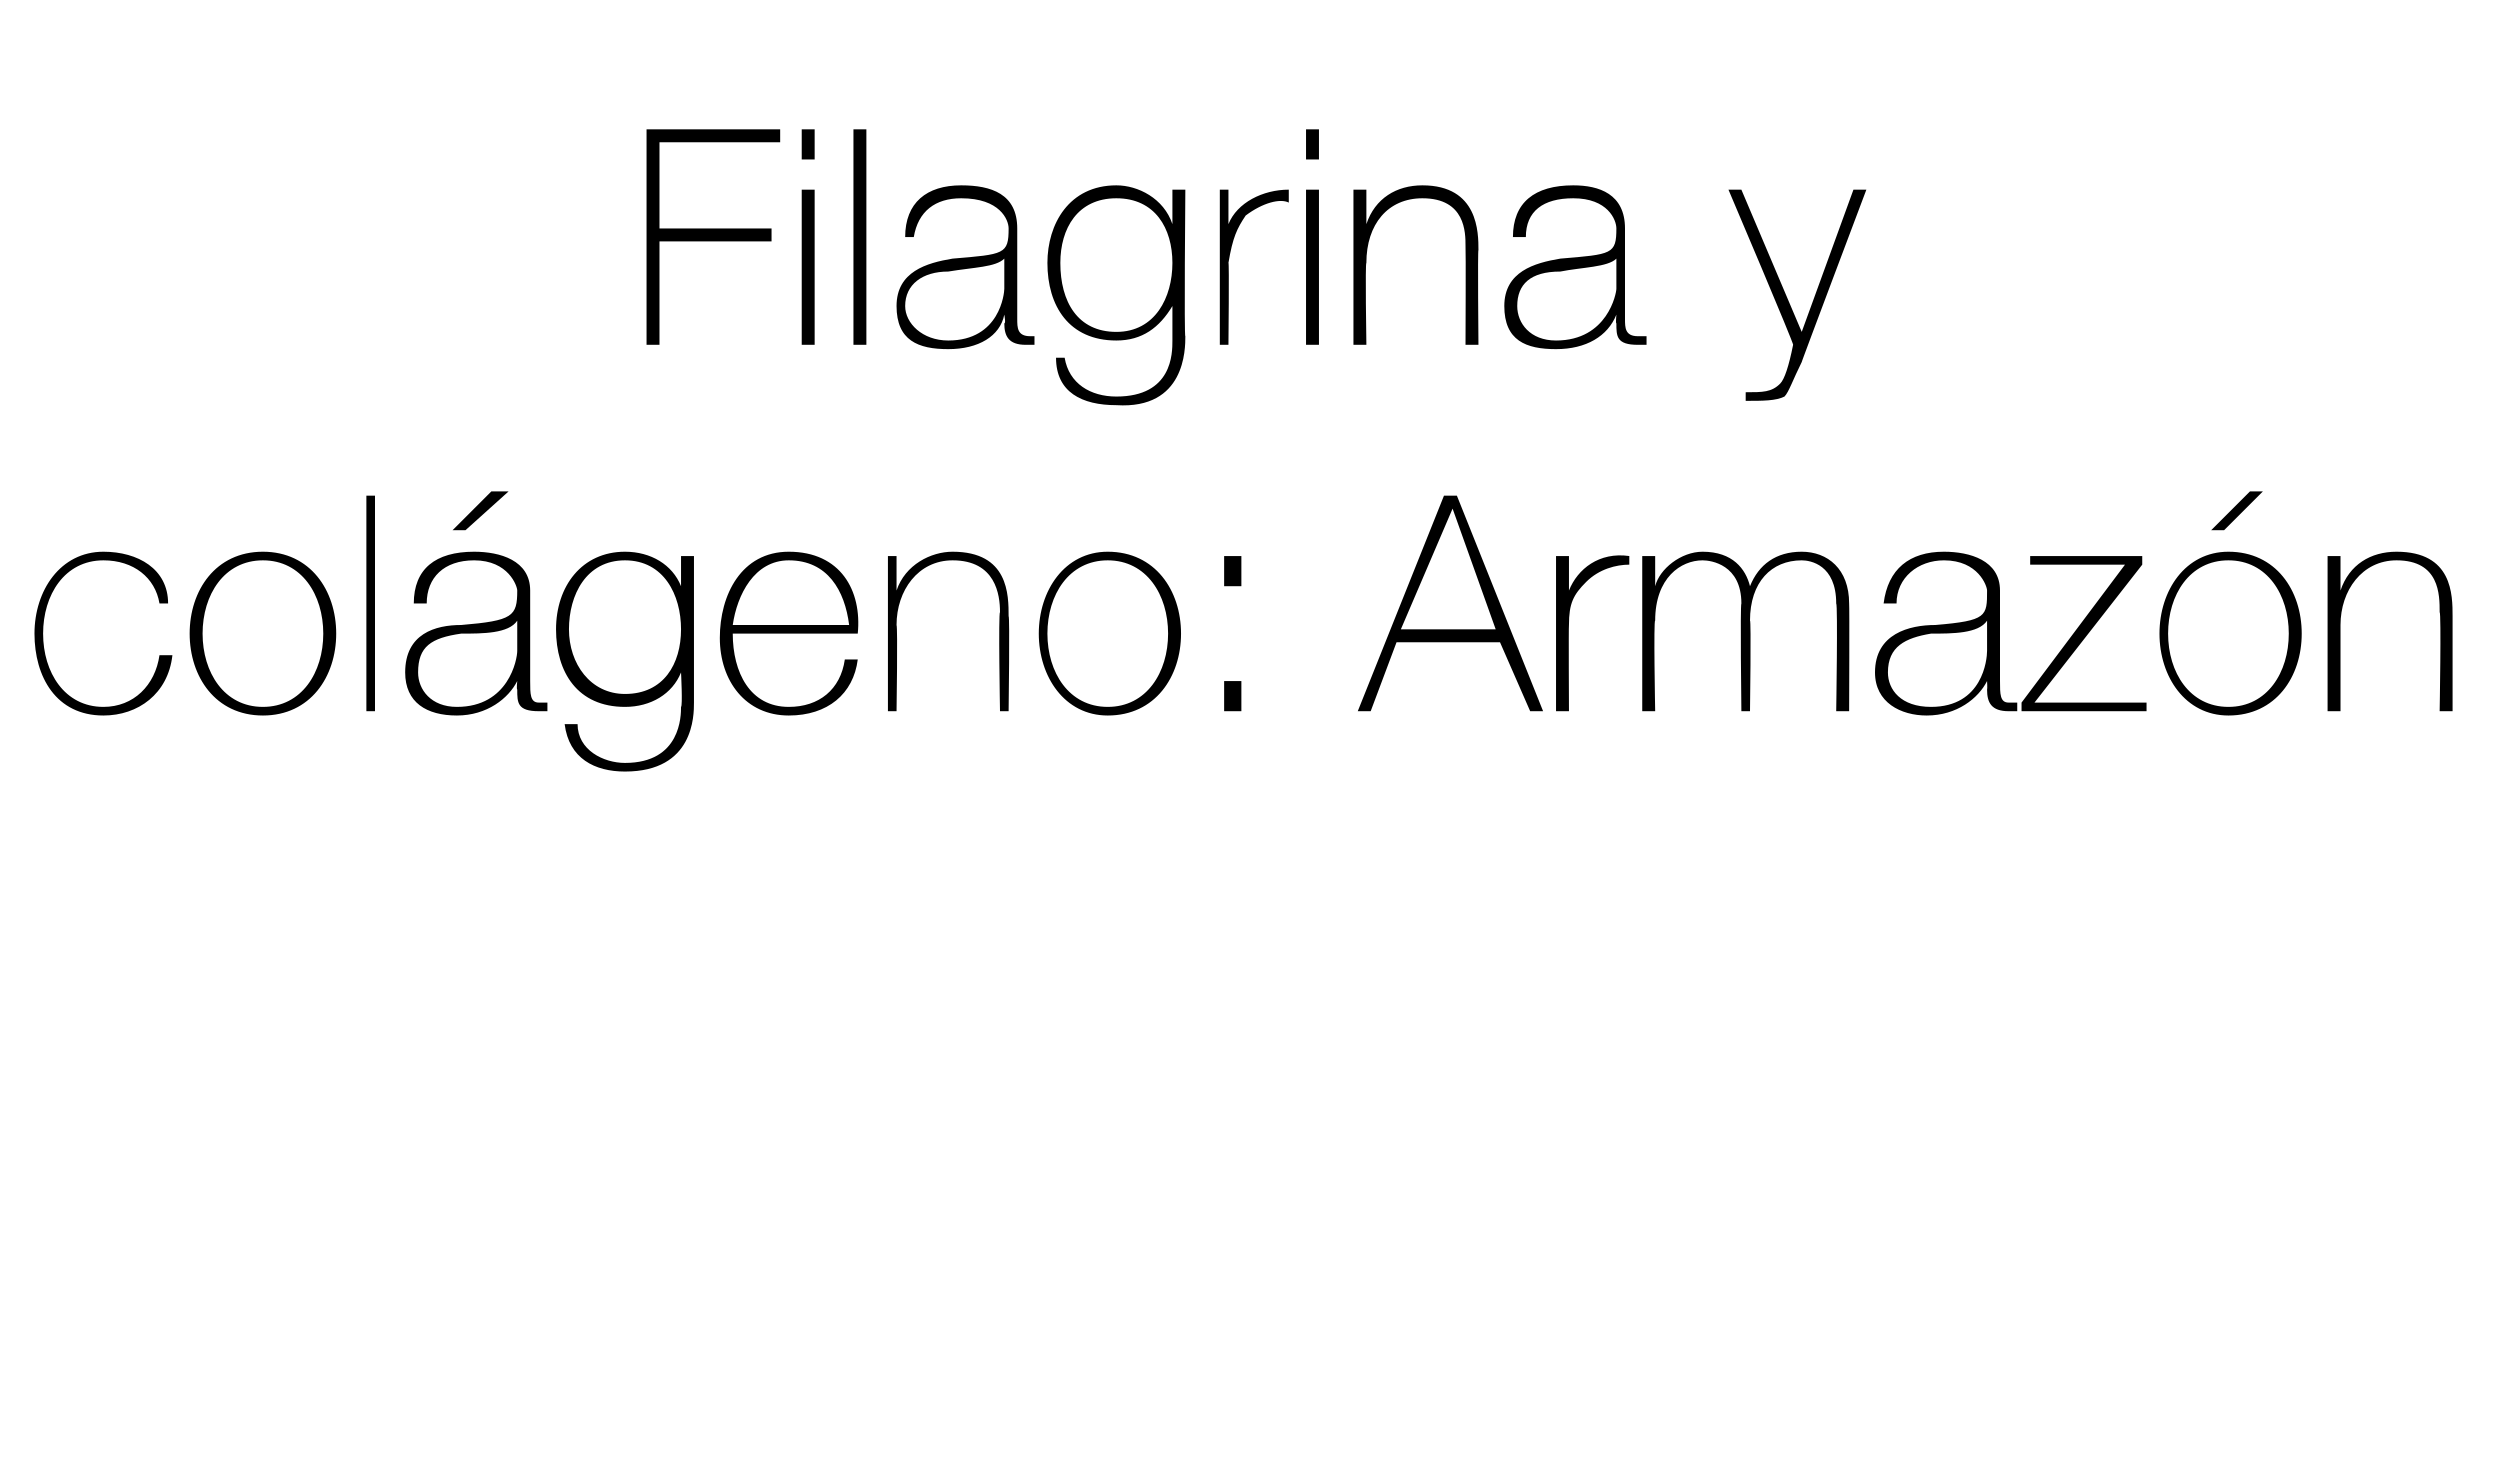 <?xml version="1.0" standalone="no"?><!DOCTYPE svg PUBLIC "-//W3C//DTD SVG 1.1//EN" "http://www.w3.org/Graphics/SVG/1.1/DTD/svg11.dtd"><svg xmlns="http://www.w3.org/2000/svg" version="1.1" width="58px" height="34px" viewBox="0 -3 58 34" style="top:-3px">  <desc>Filagrina y col geno: Armaz n</desc>  <defs/>  <g id="Polygon48009">    <path d="M 3.7 11 C 3.6 10.4 3.1 10 2.4 10 C 1.5 10 1 10.8 1 11.7 C 1 12.6 1.5 13.4 2.4 13.4 C 3.1 13.4 3.6 12.9 3.7 12.2 C 3.7 12.2 4 12.2 4 12.2 C 3.9 13.1 3.2 13.6 2.4 13.6 C 1.3 13.6 0.8 12.7 0.8 11.7 C 0.8 10.7 1.4 9.8 2.4 9.8 C 3.2 9.8 3.9 10.2 3.9 11 C 3.9 11 3.7 11 3.7 11 Z M 6.1 9.8 C 7.2 9.8 7.8 10.7 7.8 11.7 C 7.8 12.7 7.2 13.6 6.1 13.6 C 5 13.6 4.4 12.7 4.4 11.7 C 4.4 10.7 5 9.8 6.1 9.8 Z M 6.1 13.4 C 7 13.4 7.5 12.6 7.5 11.7 C 7.5 10.8 7 10 6.1 10 C 5.2 10 4.7 10.8 4.7 11.7 C 4.7 12.6 5.2 13.4 6.1 13.4 Z M 8.7 8.5 L 8.7 13.5 L 8.5 13.5 L 8.5 8.5 L 8.7 8.5 Z M 12 11.4 C 11.8 11.7 11.2 11.7 10.7 11.7 C 10 11.8 9.7 12 9.7 12.6 C 9.7 13 10 13.4 10.6 13.4 C 11.8 13.4 12 12.3 12 12.1 C 12 12.1 12 11.4 12 11.4 Z M 12.3 12.8 C 12.3 13.1 12.3 13.3 12.5 13.3 C 12.5 13.3 12.6 13.3 12.7 13.3 C 12.7 13.3 12.7 13.5 12.7 13.5 C 12.6 13.5 12.5 13.5 12.5 13.5 C 12 13.5 12 13.3 12 13 C 11.98 12.98 12 12.8 12 12.8 C 12 12.8 11.97 12.79 12 12.8 C 11.8 13.2 11.3 13.6 10.6 13.6 C 9.9 13.6 9.4 13.3 9.4 12.6 C 9.4 11.7 10.1 11.5 10.7 11.5 C 11.9 11.4 12 11.3 12 10.7 C 12 10.6 11.8 10 11 10 C 10.3 10 9.9 10.4 9.9 11 C 9.9 11 9.6 11 9.6 11 C 9.6 10.2 10.1 9.8 11 9.8 C 11.6 9.8 12.3 10 12.3 10.7 C 12.3 10.7 12.3 12.8 12.3 12.8 Z M 11.4 8.4 L 11.8 8.4 L 10.8 9.3 L 10.5 9.3 L 11.4 8.4 Z M 13.2 11.6 C 13.2 12.4 13.7 13.1 14.5 13.1 C 15.4 13.1 15.8 12.4 15.8 11.6 C 15.8 10.8 15.4 10 14.5 10 C 13.6 10 13.2 10.8 13.2 11.6 Z M 16.1 9.9 C 16.1 9.9 16.1 13.32 16.1 13.3 C 16.1 13.6 16.1 14.9 14.5 14.9 C 13.8 14.9 13.2 14.6 13.1 13.8 C 13.1 13.8 13.4 13.8 13.4 13.8 C 13.4 14.4 14 14.7 14.5 14.7 C 15.8 14.7 15.8 13.6 15.8 13.4 C 15.84 13.38 15.8 12.6 15.8 12.6 C 15.8 12.6 15.82 12.55 15.8 12.6 C 15.6 13.1 15.1 13.4 14.5 13.4 C 13.4 13.4 12.9 12.6 12.9 11.6 C 12.9 10.6 13.5 9.8 14.5 9.8 C 15.1 9.8 15.6 10.1 15.8 10.6 C 15.82 10.64 15.8 10.6 15.8 10.6 L 15.8 9.9 L 16.1 9.9 Z M 17 11.7 C 17 12.6 17.4 13.4 18.3 13.4 C 19 13.4 19.5 13 19.6 12.3 C 19.6 12.3 19.9 12.3 19.9 12.3 C 19.8 13.1 19.2 13.6 18.3 13.6 C 17.3 13.6 16.7 12.8 16.7 11.8 C 16.7 10.8 17.2 9.8 18.3 9.8 C 19.5 9.8 20 10.7 19.9 11.7 C 19.9 11.7 17 11.7 17 11.7 Z M 19.7 11.5 C 19.6 10.7 19.2 10 18.3 10 C 17.5 10 17.1 10.8 17 11.5 C 17 11.5 19.7 11.5 19.7 11.5 Z M 20.6 9.9 L 20.8 9.9 L 20.8 10.7 C 20.8 10.7 20.84 10.66 20.8 10.7 C 21 10.1 21.6 9.8 22.1 9.8 C 23.4 9.8 23.4 10.8 23.4 11.3 C 23.43 11.27 23.4 13.5 23.4 13.5 L 23.2 13.5 C 23.2 13.5 23.16 11.22 23.2 11.2 C 23.2 10.8 23.1 10 22.1 10 C 21.3 10 20.8 10.7 20.8 11.5 C 20.83 11.55 20.8 13.5 20.8 13.5 L 20.6 13.5 L 20.6 9.9 Z M 25.7 9.8 C 26.8 9.8 27.4 10.7 27.4 11.7 C 27.4 12.7 26.8 13.6 25.7 13.6 C 24.7 13.6 24.1 12.7 24.1 11.7 C 24.1 10.7 24.7 9.8 25.7 9.8 Z M 25.7 13.4 C 26.6 13.4 27.1 12.6 27.1 11.7 C 27.1 10.8 26.6 10 25.7 10 C 24.8 10 24.3 10.8 24.3 11.7 C 24.3 12.6 24.8 13.4 25.7 13.4 Z M 28.8 9.9 L 28.8 10.6 L 28.4 10.6 L 28.4 9.9 L 28.8 9.9 Z M 28.4 13.5 L 28.4 12.8 L 28.8 12.8 L 28.8 13.5 L 28.4 13.5 Z M 33.8 8.5 L 35.8 13.5 L 35.5 13.5 L 34.8 11.9 L 32.4 11.9 L 31.8 13.5 L 31.5 13.5 L 33.5 8.5 L 33.8 8.5 Z M 34.7 11.6 L 33.7 8.8 L 33.7 8.8 L 32.5 11.6 L 34.7 11.6 Z M 36.4 10.7 C 36.4 10.7 36.41 10.69 36.4 10.7 C 36.6 10.2 37.1 9.8 37.8 9.9 C 37.8 9.9 37.8 10.1 37.8 10.1 C 37.5 10.1 37.1 10.2 36.8 10.5 C 36.5 10.8 36.4 11 36.4 11.5 C 36.39 11.53 36.4 13.5 36.4 13.5 L 36.1 13.5 L 36.1 9.9 L 36.4 9.9 L 36.4 10.7 Z M 38.1 9.9 L 38.4 9.9 L 38.4 10.6 C 38.4 10.6 38.38 10.62 38.4 10.6 C 38.5 10.2 39 9.8 39.5 9.8 C 40.2 9.8 40.5 10.2 40.6 10.6 C 40.6 10.6 40.6 10.6 40.6 10.6 C 40.8 10.1 41.2 9.8 41.8 9.8 C 42.4 9.8 42.9 10.2 42.9 11 C 42.91 11.03 42.9 13.5 42.9 13.5 L 42.6 13.5 C 42.6 13.5 42.64 11.03 42.6 11 C 42.6 10.1 42 10 41.8 10 C 41.1 10 40.6 10.5 40.6 11.4 C 40.63 11.36 40.6 13.5 40.6 13.5 L 40.4 13.5 C 40.4 13.5 40.37 11.03 40.4 11 C 40.4 10.1 39.7 10 39.5 10 C 39 10 38.4 10.4 38.4 11.4 C 38.36 11.36 38.4 13.5 38.4 13.5 L 38.1 13.5 L 38.1 9.9 Z M 46.1 11.4 C 45.9 11.7 45.3 11.7 44.8 11.7 C 44.2 11.8 43.8 12 43.8 12.6 C 43.8 13 44.1 13.4 44.8 13.4 C 46 13.4 46.1 12.3 46.1 12.1 C 46.1 12.1 46.1 11.4 46.1 11.4 Z M 46.4 12.8 C 46.4 13.1 46.4 13.3 46.6 13.3 C 46.7 13.3 46.7 13.3 46.8 13.3 C 46.8 13.3 46.8 13.5 46.8 13.5 C 46.7 13.5 46.7 13.5 46.6 13.5 C 46.2 13.5 46.1 13.3 46.1 13 C 46.11 12.98 46.1 12.8 46.1 12.8 C 46.1 12.8 46.1 12.79 46.1 12.8 C 45.9 13.2 45.4 13.6 44.7 13.6 C 44.1 13.6 43.5 13.3 43.5 12.6 C 43.5 11.7 44.3 11.5 44.9 11.5 C 46.1 11.4 46.1 11.3 46.1 10.7 C 46.1 10.6 45.9 10 45.1 10 C 44.5 10 44 10.4 44 11 C 44 11 43.7 11 43.7 11 C 43.8 10.2 44.3 9.8 45.1 9.8 C 45.7 9.8 46.4 10 46.4 10.7 C 46.4 10.7 46.4 12.8 46.4 12.8 Z M 49.8 13.3 L 49.8 13.5 L 46.9 13.5 L 46.9 13.3 L 49.3 10.1 L 47.1 10.1 L 47.1 9.9 L 49.7 9.9 L 49.7 10.1 L 47.2 13.3 L 49.8 13.3 Z M 51.7 9.8 C 52.8 9.8 53.4 10.7 53.4 11.7 C 53.4 12.7 52.8 13.6 51.7 13.6 C 50.7 13.6 50.1 12.7 50.1 11.7 C 50.1 10.7 50.7 9.8 51.7 9.8 Z M 51.7 13.4 C 52.6 13.4 53.1 12.6 53.1 11.7 C 53.1 10.8 52.6 10 51.7 10 C 50.8 10 50.3 10.8 50.3 11.7 C 50.3 12.6 50.8 13.4 51.7 13.4 Z M 52.2 8.4 L 52.5 8.4 L 51.6 9.3 L 51.3 9.3 L 52.2 8.4 Z M 54 9.9 L 54.3 9.9 L 54.3 10.7 C 54.3 10.7 54.31 10.66 54.3 10.7 C 54.5 10.1 55 9.8 55.6 9.8 C 56.9 9.8 56.9 10.8 56.9 11.3 C 56.9 11.27 56.9 13.5 56.9 13.5 L 56.6 13.5 C 56.6 13.5 56.64 11.22 56.6 11.2 C 56.6 10.8 56.6 10 55.6 10 C 54.8 10 54.3 10.7 54.3 11.5 C 54.3 11.55 54.3 13.5 54.3 13.5 L 54 13.5 L 54 9.9 Z " stroke="none" fill="#000"/>  </g>  <g id="Polygon48008">    <path d="M 15.3 2.6 L 15.3 5 L 15 5 L 15 0 L 18.1 0 L 18.1 0.3 L 15.3 0.3 L 15.3 2.3 L 17.9 2.3 L 17.9 2.6 L 15.3 2.6 Z M 18.6 5 L 18.6 1.4 L 18.9 1.4 L 18.9 5 L 18.6 5 Z M 18.6 0.7 L 18.6 0 L 18.9 0 L 18.9 0.7 L 18.6 0.7 Z M 20.1 0 L 20.1 5 L 19.8 5 L 19.8 0 L 20.1 0 Z M 23.3 3 C 23.1 3.2 22.6 3.2 22 3.3 C 21.4 3.3 21 3.6 21 4.1 C 21 4.5 21.4 4.9 22 4.9 C 23.2 4.9 23.3 3.8 23.3 3.7 C 23.3 3.7 23.3 3 23.3 3 Z M 23.6 4.4 C 23.6 4.6 23.6 4.8 23.9 4.8 C 23.9 4.8 24 4.8 24 4.8 C 24 4.8 24 5 24 5 C 24 5 23.9 5 23.8 5 C 23.4 5 23.3 4.8 23.3 4.5 C 23.34 4.51 23.3 4.3 23.3 4.3 C 23.3 4.3 23.33 4.32 23.3 4.3 C 23.2 4.8 22.7 5.1 22 5.1 C 21.3 5.1 20.8 4.9 20.8 4.1 C 20.8 3.3 21.5 3.1 22.1 3 C 23.3 2.9 23.4 2.9 23.4 2.3 C 23.4 2.1 23.2 1.6 22.3 1.6 C 21.7 1.6 21.3 1.9 21.2 2.5 C 21.2 2.5 21 2.5 21 2.5 C 21 1.7 21.5 1.3 22.3 1.3 C 23 1.3 23.6 1.5 23.6 2.3 C 23.6 2.3 23.6 4.4 23.6 4.4 Z M 24.6 3.1 C 24.6 4 25 4.7 25.9 4.7 C 26.8 4.7 27.2 3.9 27.2 3.1 C 27.2 2.3 26.8 1.6 25.9 1.6 C 25 1.6 24.6 2.3 24.6 3.1 Z M 27.5 1.4 C 27.5 1.4 27.47 4.85 27.5 4.8 C 27.5 5.1 27.5 6.5 25.9 6.4 C 25.1 6.4 24.5 6.1 24.5 5.3 C 24.5 5.3 24.7 5.3 24.7 5.3 C 24.8 5.9 25.3 6.2 25.9 6.2 C 27.2 6.2 27.2 5.2 27.2 4.9 C 27.2 4.91 27.2 4.1 27.2 4.1 C 27.2 4.1 27.18 4.08 27.2 4.1 C 26.9 4.6 26.5 4.9 25.9 4.9 C 24.8 4.9 24.3 4.1 24.3 3.1 C 24.3 2.2 24.8 1.3 25.9 1.3 C 26.4 1.3 27 1.6 27.2 2.2 C 27.18 2.17 27.2 2.2 27.2 2.2 L 27.2 1.4 L 27.5 1.4 Z M 28.5 2.2 C 28.5 2.2 28.55 2.22 28.5 2.2 C 28.7 1.7 29.3 1.4 29.9 1.4 C 29.9 1.4 29.9 1.7 29.9 1.7 C 29.7 1.6 29.3 1.7 28.9 2 C 28.7 2.3 28.6 2.5 28.5 3.1 C 28.52 3.06 28.5 5 28.5 5 L 28.3 5 L 28.3 1.4 L 28.5 1.4 L 28.5 2.2 Z M 30.3 5 L 30.3 1.4 L 30.6 1.4 L 30.6 5 L 30.3 5 Z M 30.3 0.7 L 30.3 0 L 30.6 0 L 30.6 0.7 L 30.3 0.7 Z M 31.4 1.4 L 31.7 1.4 L 31.7 2.2 C 31.7 2.2 31.69 2.19 31.7 2.2 C 31.9 1.6 32.4 1.3 33 1.3 C 34.3 1.3 34.3 2.4 34.3 2.8 C 34.28 2.79 34.3 5 34.3 5 L 34 5 C 34 5 34.01 2.75 34 2.7 C 34 2.4 34 1.6 33 1.6 C 32.2 1.6 31.7 2.2 31.7 3.1 C 31.67 3.08 31.7 5 31.7 5 L 31.4 5 L 31.4 1.4 Z M 37.5 3 C 37.3 3.2 36.7 3.2 36.2 3.3 C 35.5 3.3 35.2 3.6 35.2 4.1 C 35.2 4.5 35.5 4.9 36.1 4.9 C 37.3 4.9 37.5 3.8 37.5 3.7 C 37.5 3.7 37.5 3 37.5 3 Z M 37.7 4.4 C 37.7 4.6 37.7 4.8 38 4.8 C 38 4.8 38.1 4.8 38.2 4.8 C 38.2 4.8 38.2 5 38.2 5 C 38.1 5 38 5 38 5 C 37.5 5 37.5 4.8 37.5 4.5 C 37.48 4.51 37.5 4.3 37.5 4.3 C 37.5 4.3 37.46 4.32 37.5 4.3 C 37.3 4.8 36.8 5.1 36.1 5.1 C 35.4 5.1 34.9 4.9 34.9 4.1 C 34.9 3.3 35.6 3.1 36.2 3 C 37.4 2.9 37.5 2.9 37.5 2.3 C 37.5 2.1 37.3 1.6 36.5 1.6 C 35.8 1.6 35.4 1.9 35.4 2.5 C 35.4 2.5 35.1 2.5 35.1 2.5 C 35.1 1.7 35.6 1.3 36.5 1.3 C 37.1 1.3 37.7 1.5 37.7 2.3 C 37.7 2.3 37.7 4.4 37.7 4.4 Z M 40.1 1.4 L 40.4 1.4 L 41.8 4.7 L 43 1.4 L 43.3 1.4 C 43.3 1.4 41.78 5.43 41.8 5.4 C 41.6 5.8 41.5 6.1 41.4 6.2 C 41.2 6.3 40.9 6.3 40.5 6.3 C 40.5 6.3 40.5 6.1 40.5 6.1 C 40.9 6.1 41.1 6.1 41.3 5.9 C 41.4 5.8 41.5 5.5 41.6 5 C 41.64 5.02 40.1 1.4 40.1 1.4 Z " stroke="none" fill="#000"/>  </g></svg>